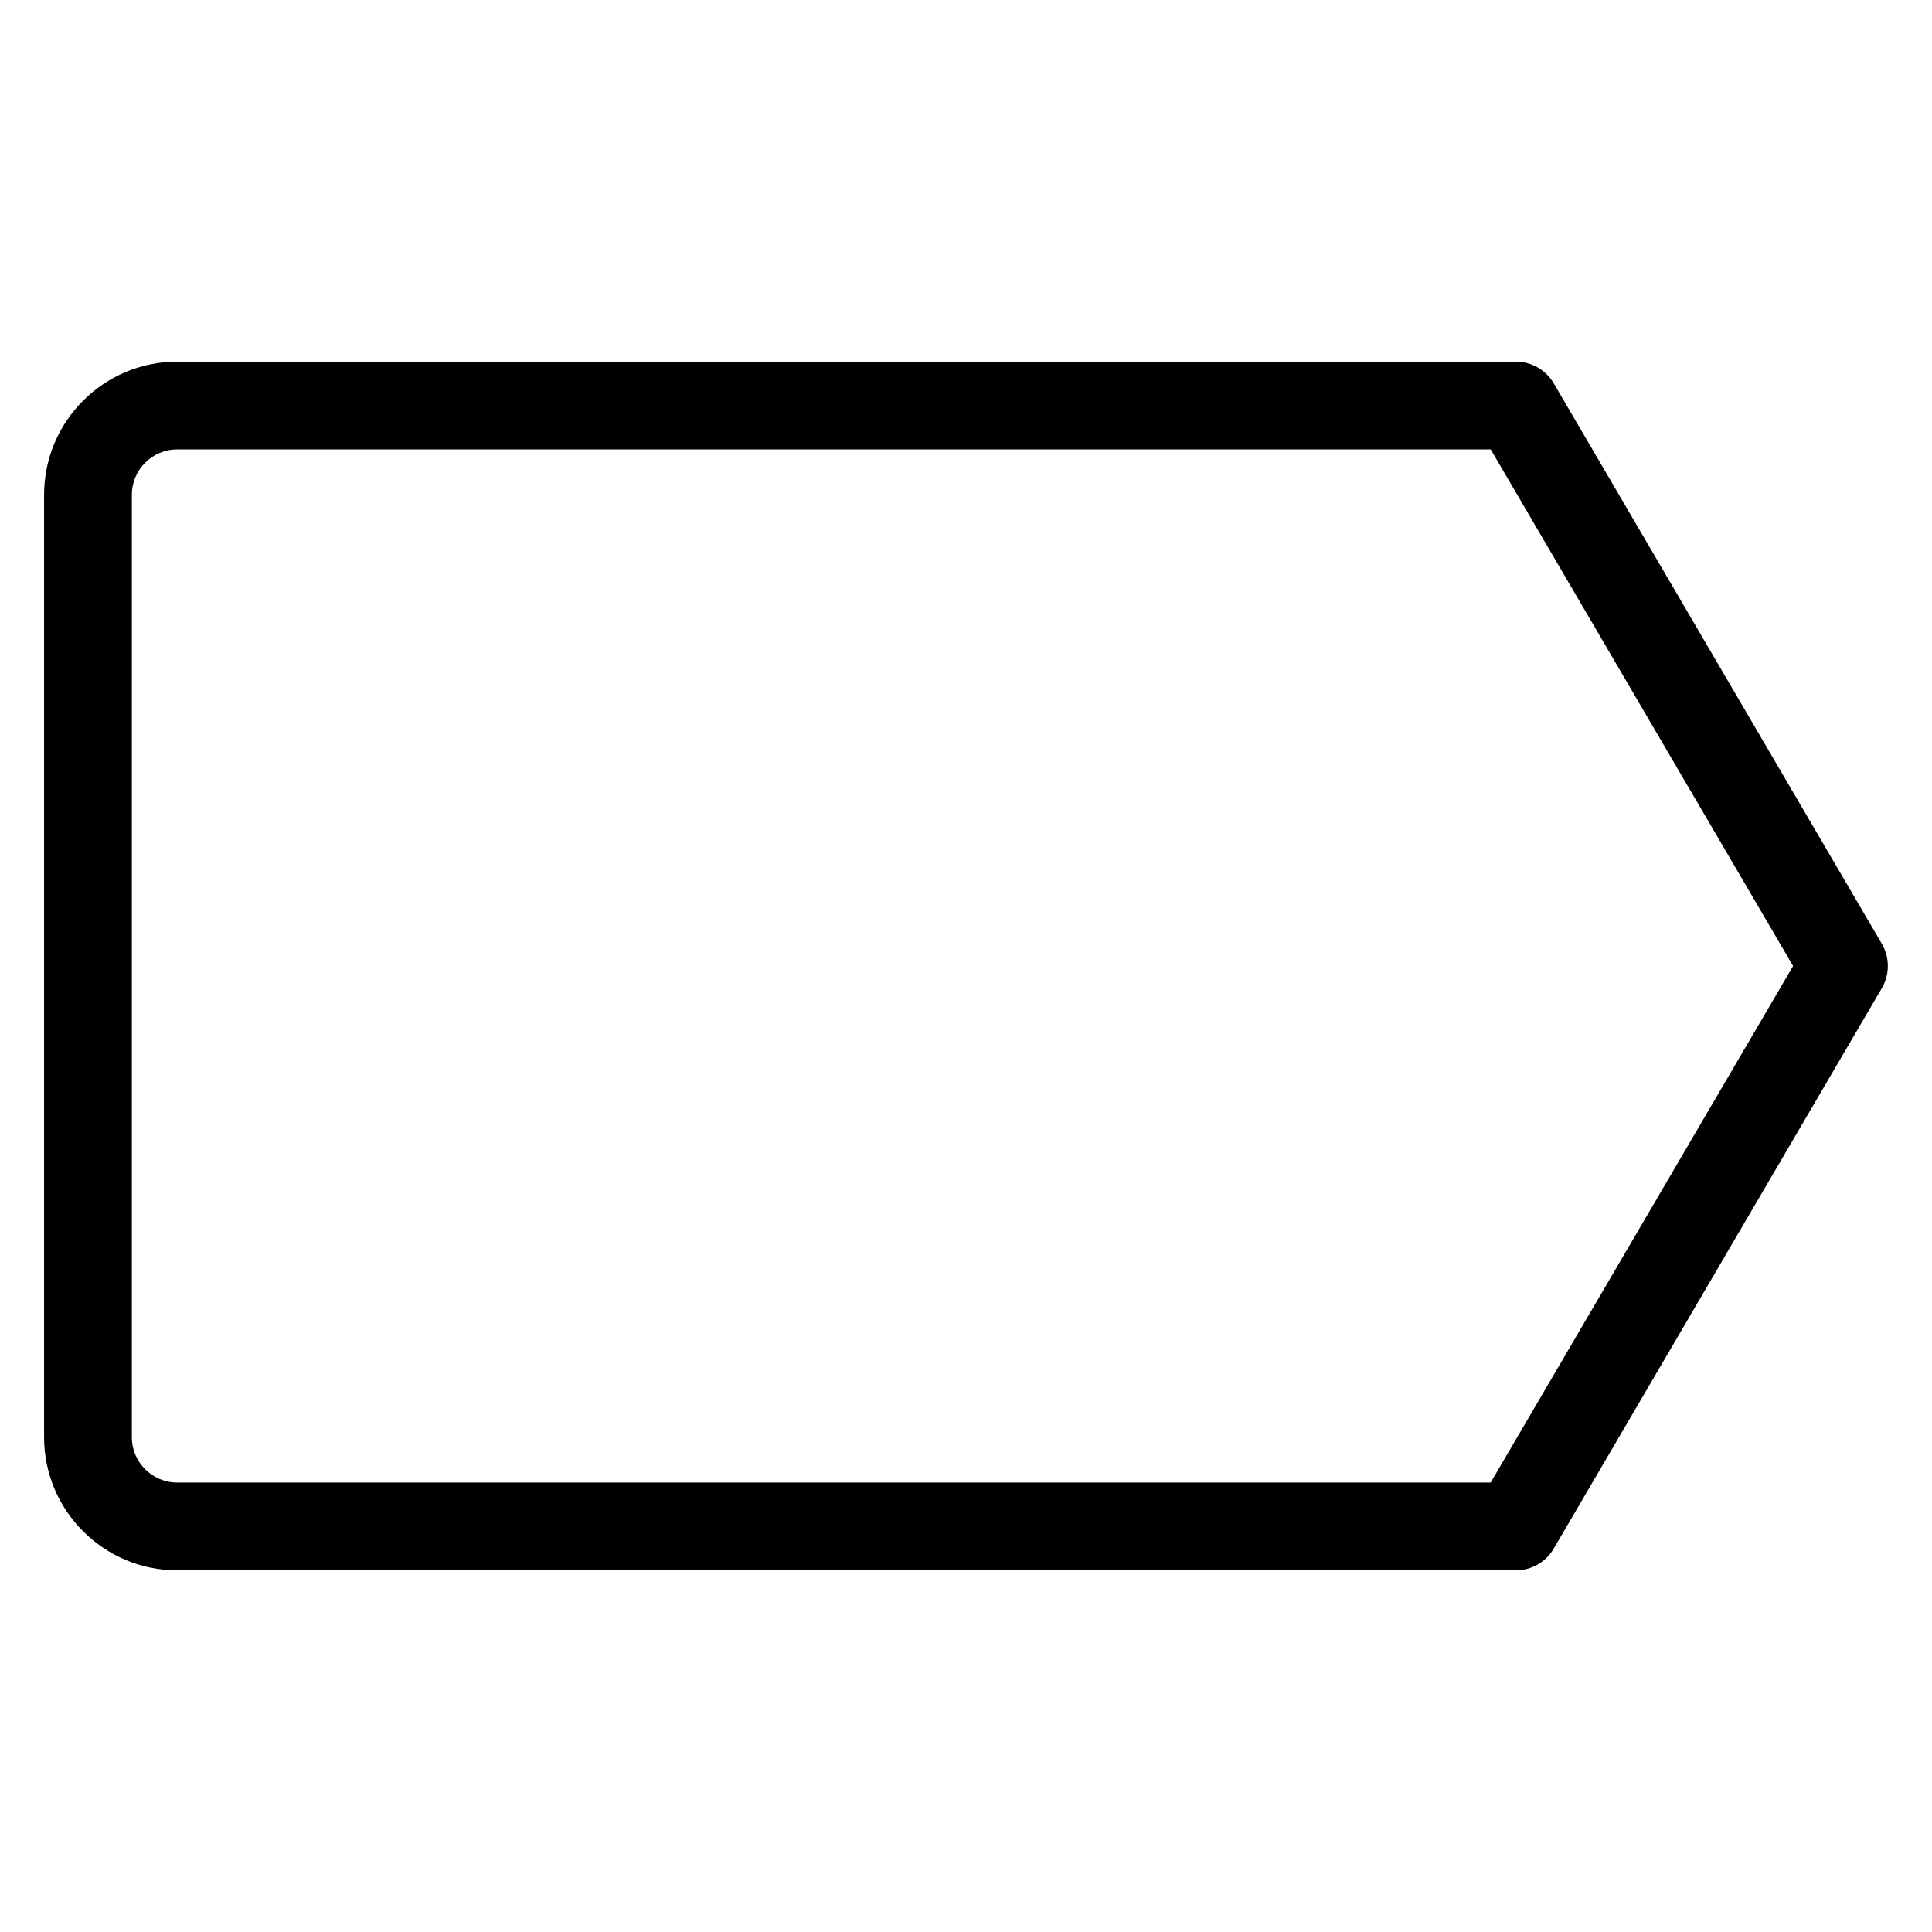 <?xml version="1.0" encoding="UTF-8"?>
<!-- Uploaded to: ICON Repo, www.svgrepo.com, Generator: ICON Repo Mixer Tools -->
<svg fill="#000000" width="800px" height="800px" version="1.1" viewBox="144 144 512 512" xmlns="http://www.w3.org/2000/svg">
 <path d="m642.71 394.12-86.949-148.52c-2.09-3.562-5.91-5.758-10.039-5.758h-354.76c-19.453 0-35.281 15.828-35.281 35.281v249.75c0 19.453 15.828 35.281 35.281 35.281h354.75c4.129 0 7.949-2.188 10.039-5.758l86.953-148.52c2.125-3.629 2.125-8.121 0-11.754zm-103.66 142.77h-348.09c-6.621 0-12.02-5.391-12.02-12.02l0.004-249.75c0-6.621 5.391-12.02 12.02-12.02h348.09l80.133 136.9z"/>
</svg>